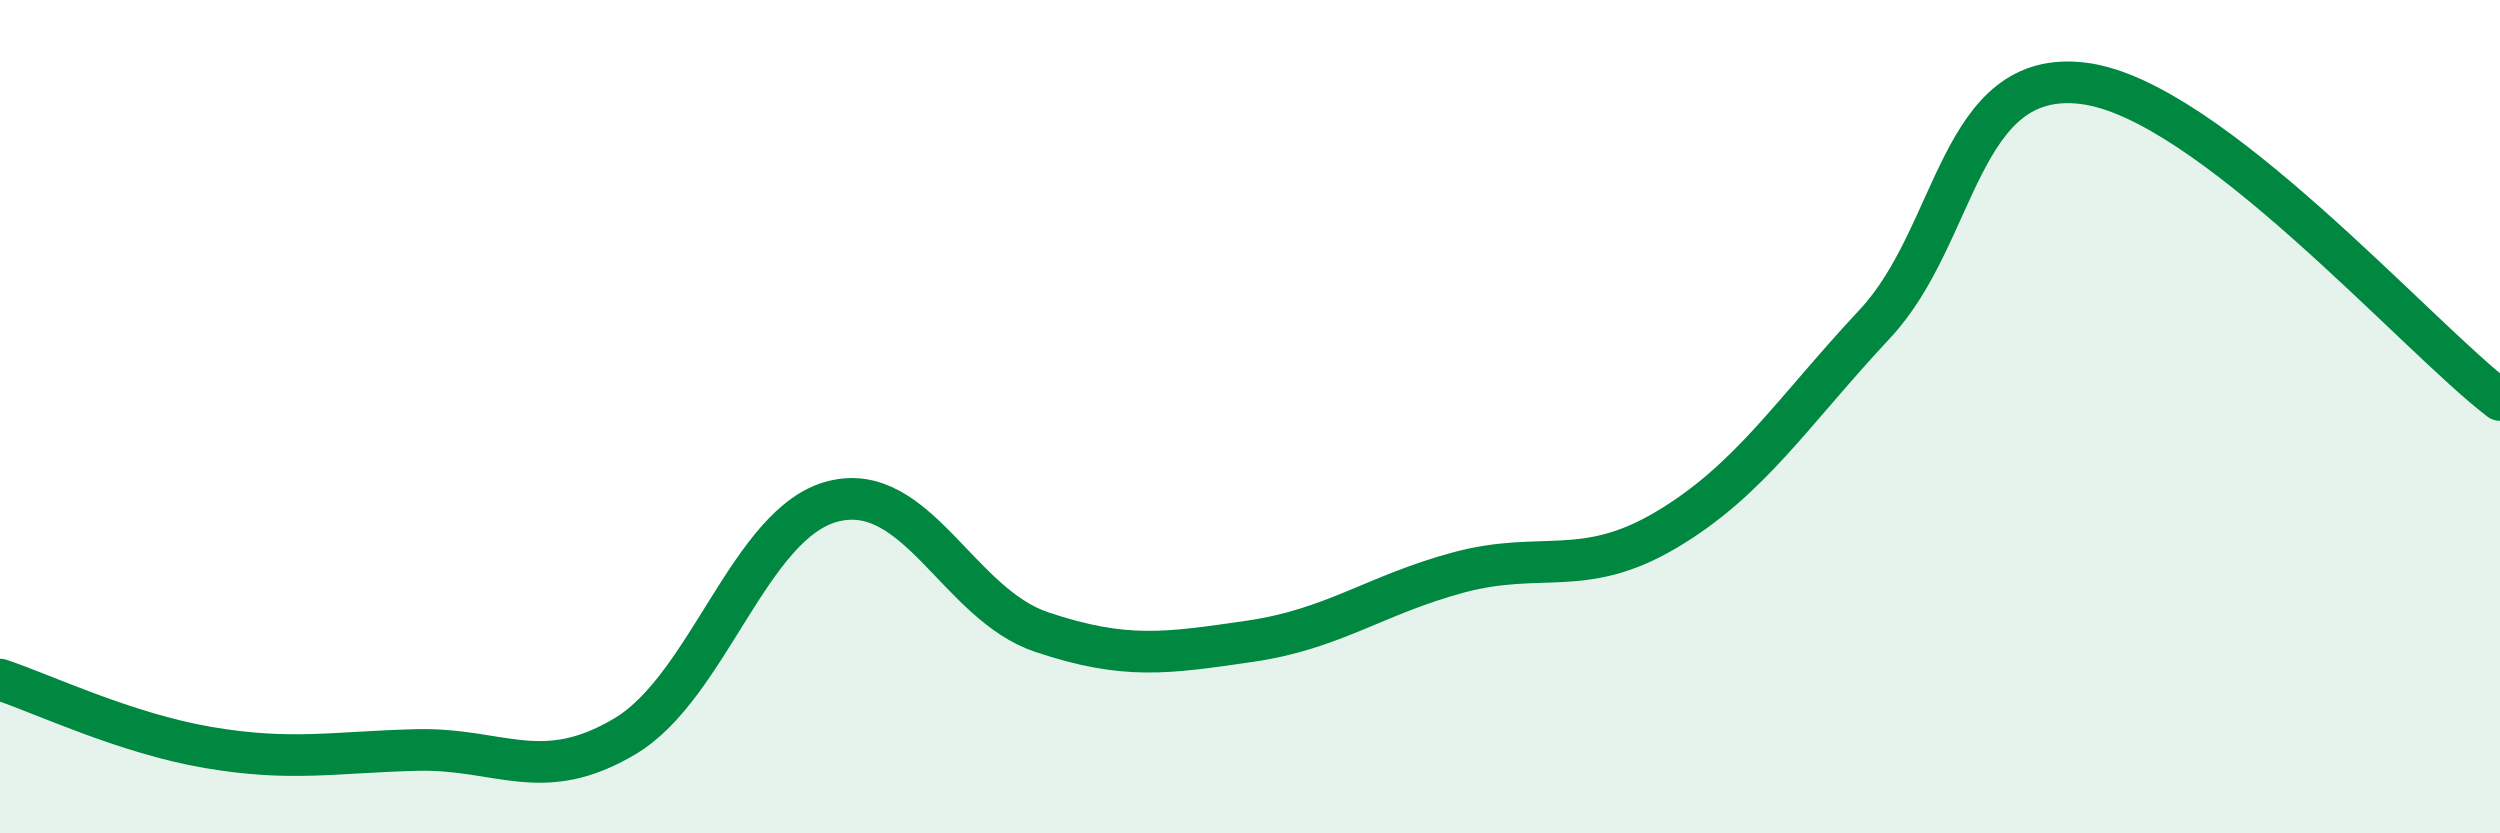 
    <svg width="60" height="20" viewBox="0 0 60 20" xmlns="http://www.w3.org/2000/svg">
      <path
        d="M 0,16.31 C 1,16.64 3,17.6 5,17.94 C 7,18.28 8,18.05 10,18 C 12,17.95 13,18.86 15,17.67 C 17,16.48 18,12.53 20,12.03 C 22,11.53 23,14.5 25,15.17 C 27,15.84 28,15.68 30,15.39 C 32,15.1 33,14.28 35,13.74 C 37,13.2 38,13.9 40,12.71 C 42,11.52 43,9.91 45,7.77 C 47,5.63 47,1.63 50,2 C 53,2.37 58,8.08 60,9.6L60 20L0 20Z"
        fill="#008740"
        opacity="0.1"
        stroke-linecap="round"
        stroke-linejoin="round"
      />
      <path
        d="M 0,16.31 C 1,16.64 3,17.6 5,17.94 C 7,18.28 8,18.05 10,18 C 12,17.95 13,18.86 15,17.67 C 17,16.48 18,12.53 20,12.03 C 22,11.53 23,14.5 25,15.17 C 27,15.84 28,15.68 30,15.39 C 32,15.1 33,14.28 35,13.74 C 37,13.2 38,13.9 40,12.71 C 42,11.52 43,9.91 45,7.77 C 47,5.63 47,1.63 50,2 C 53,2.37 58,8.08 60,9.6"
        stroke="#008740"
        stroke-width="1"
        fill="none"
        stroke-linecap="round"
        stroke-linejoin="round"
      />
    </svg>
  